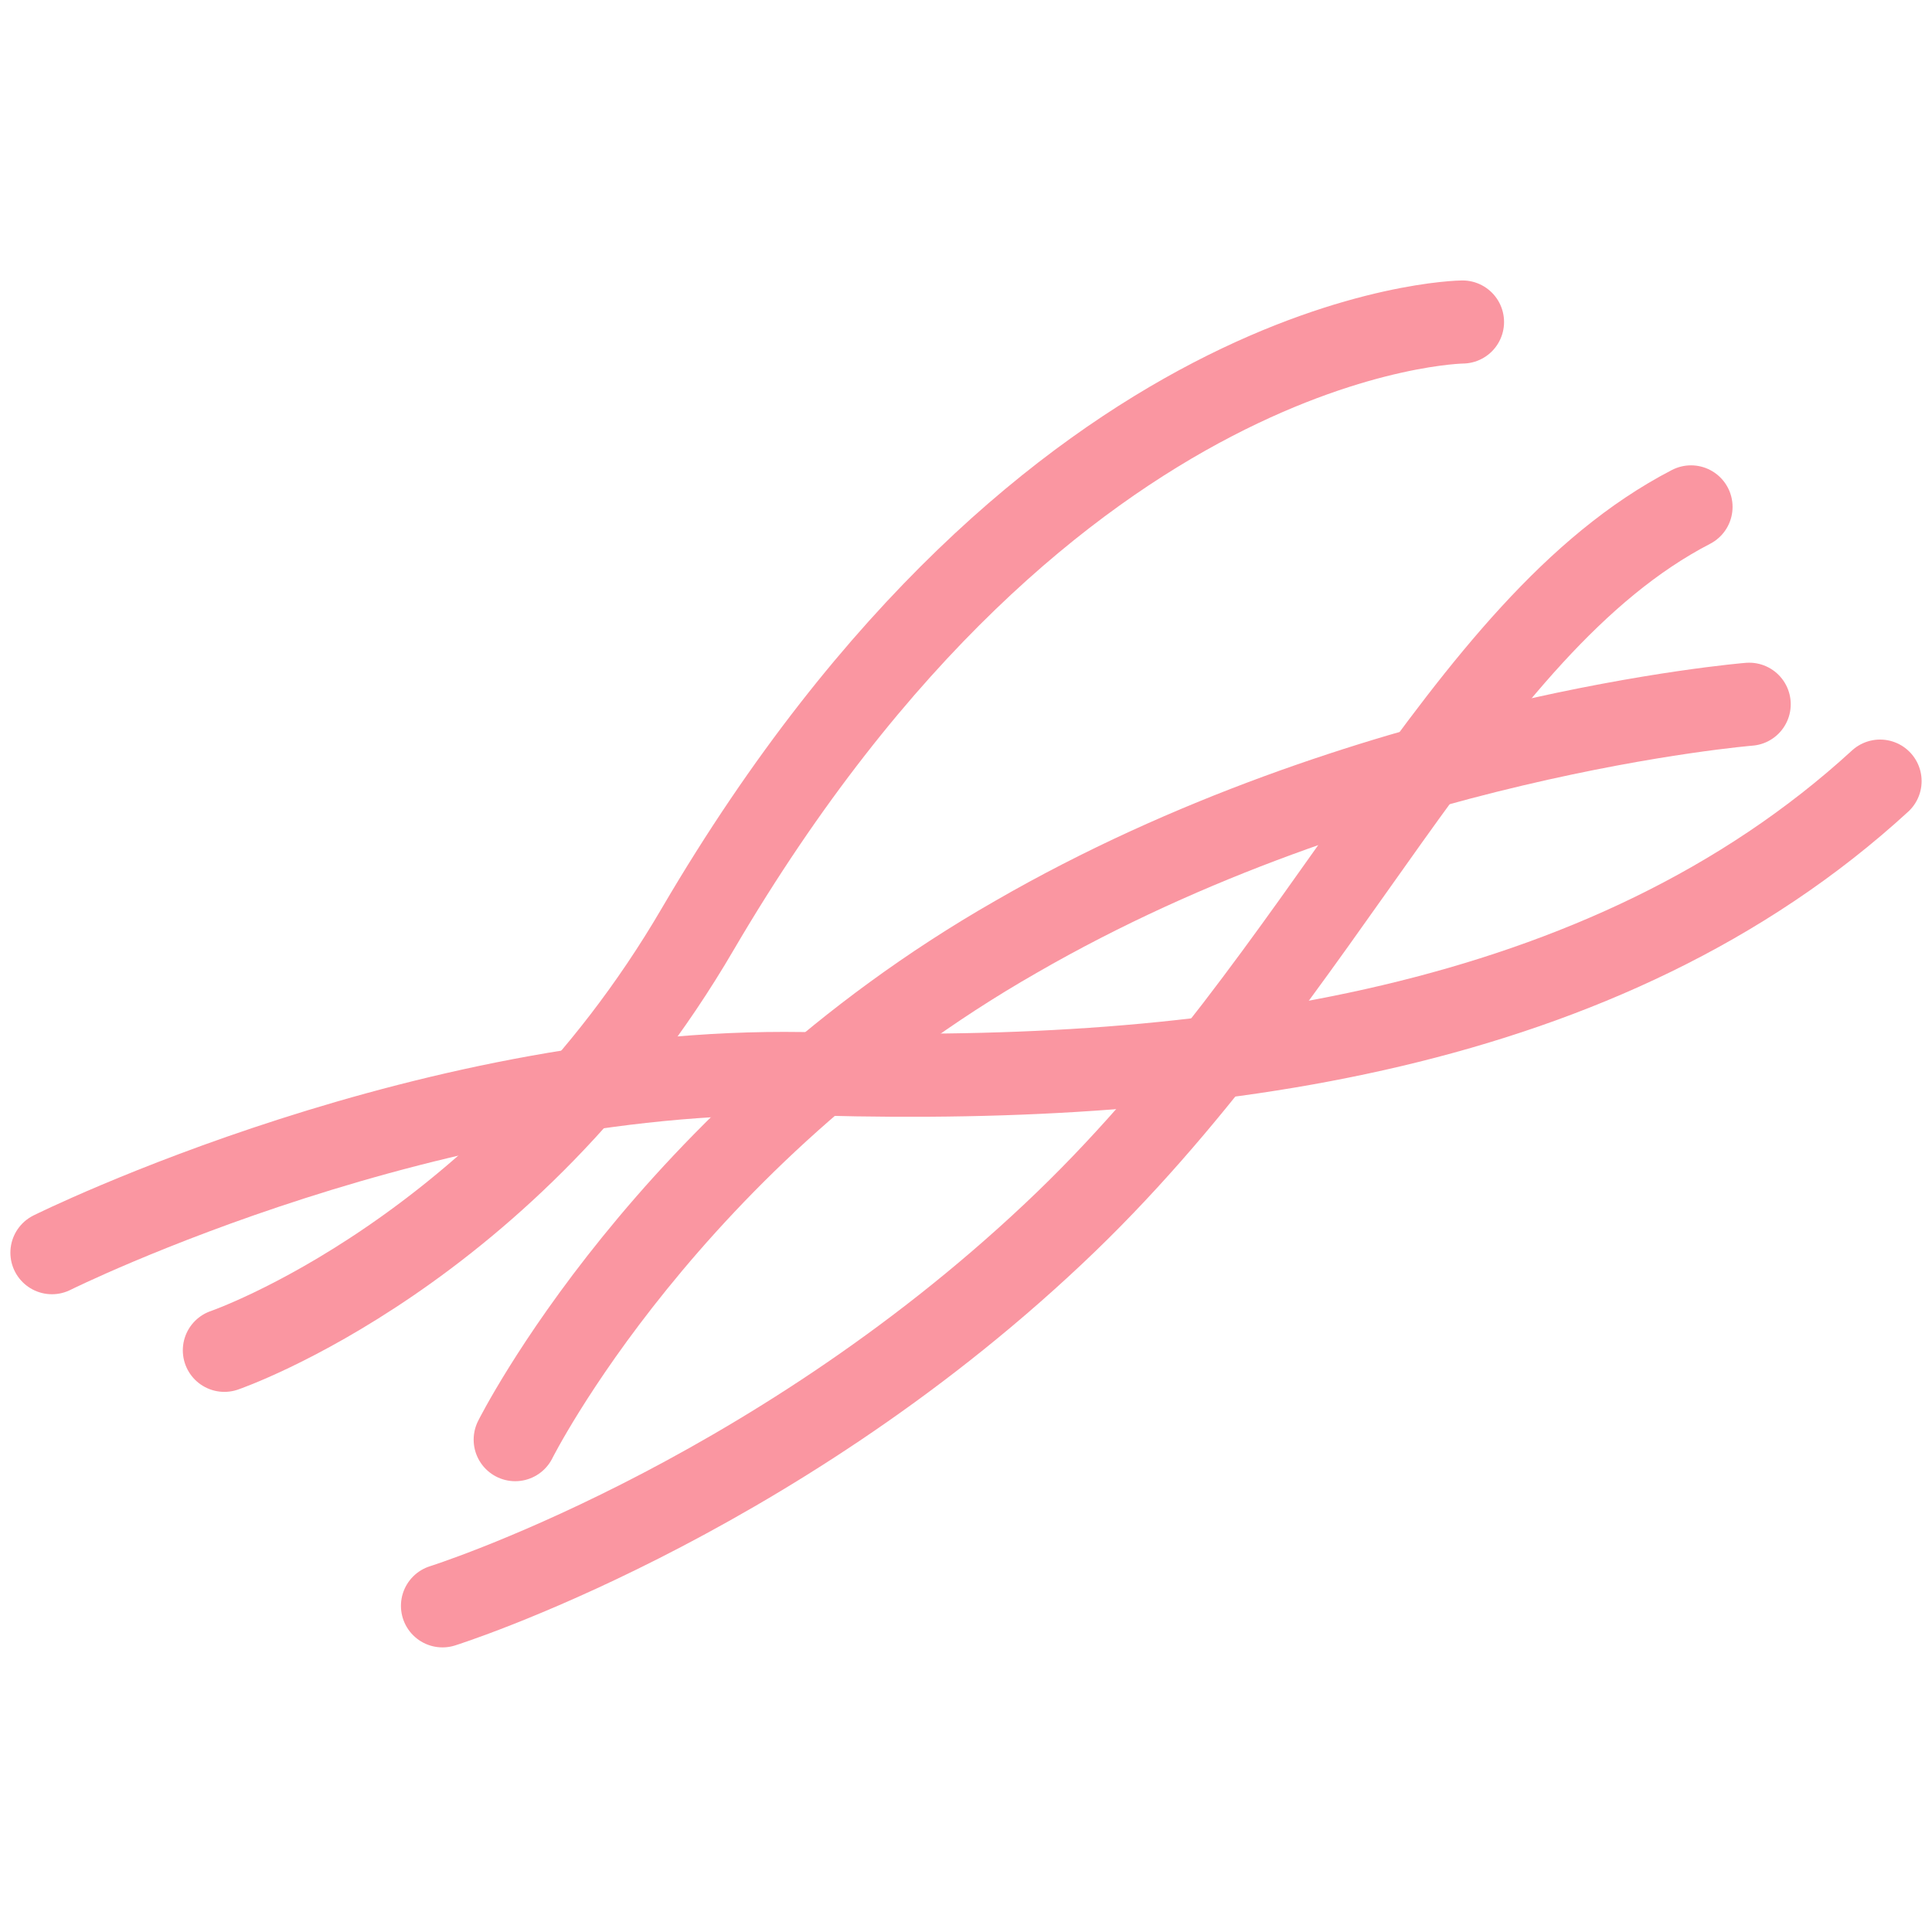 <?xml version="1.0" encoding="utf-8"?>
<svg xmlns="http://www.w3.org/2000/svg" version="1.1" width="100" height="100" viewBox="0 0 65535 65535"><svg xmlns:xlink="http://www.w3.org/1999/xlink" version="1.1" id="Layer_1" viewBox="0 0 93 93" style="enable-background:new 0 0 93 93;" space="preserve" width="65535" height="65535">
<style type="text/css">
	.st0{fill:none;stroke:#FA96A1;stroke-width:4;stroke-linecap:round;stroke-linejoin:round;}
</style>
<g>
	<path class="st0" d="M2.5,60.3c0,0,18.5-9.2,37-8.6c18.5,0.5,37.8-2,51-14.1"/>
	<path class="st0" d="M21.3,77.3c0,0,15.6-4.9,29.4-17.9C63.9,47,70.2,30.2,81.4,24.4"/>
	<path class="st0" d="M24.8,69.3c0,0,7.3-14.6,24.1-24.2c16.8-9.7,35.3-11.2,35.3-11.2"/>
	<path class="st0" d="M10.8,65c0,0,13.7-4.7,22.8-20.3c17-29,36.8-29.2,36.8-29.2"/>
</g>
</svg></svg>
